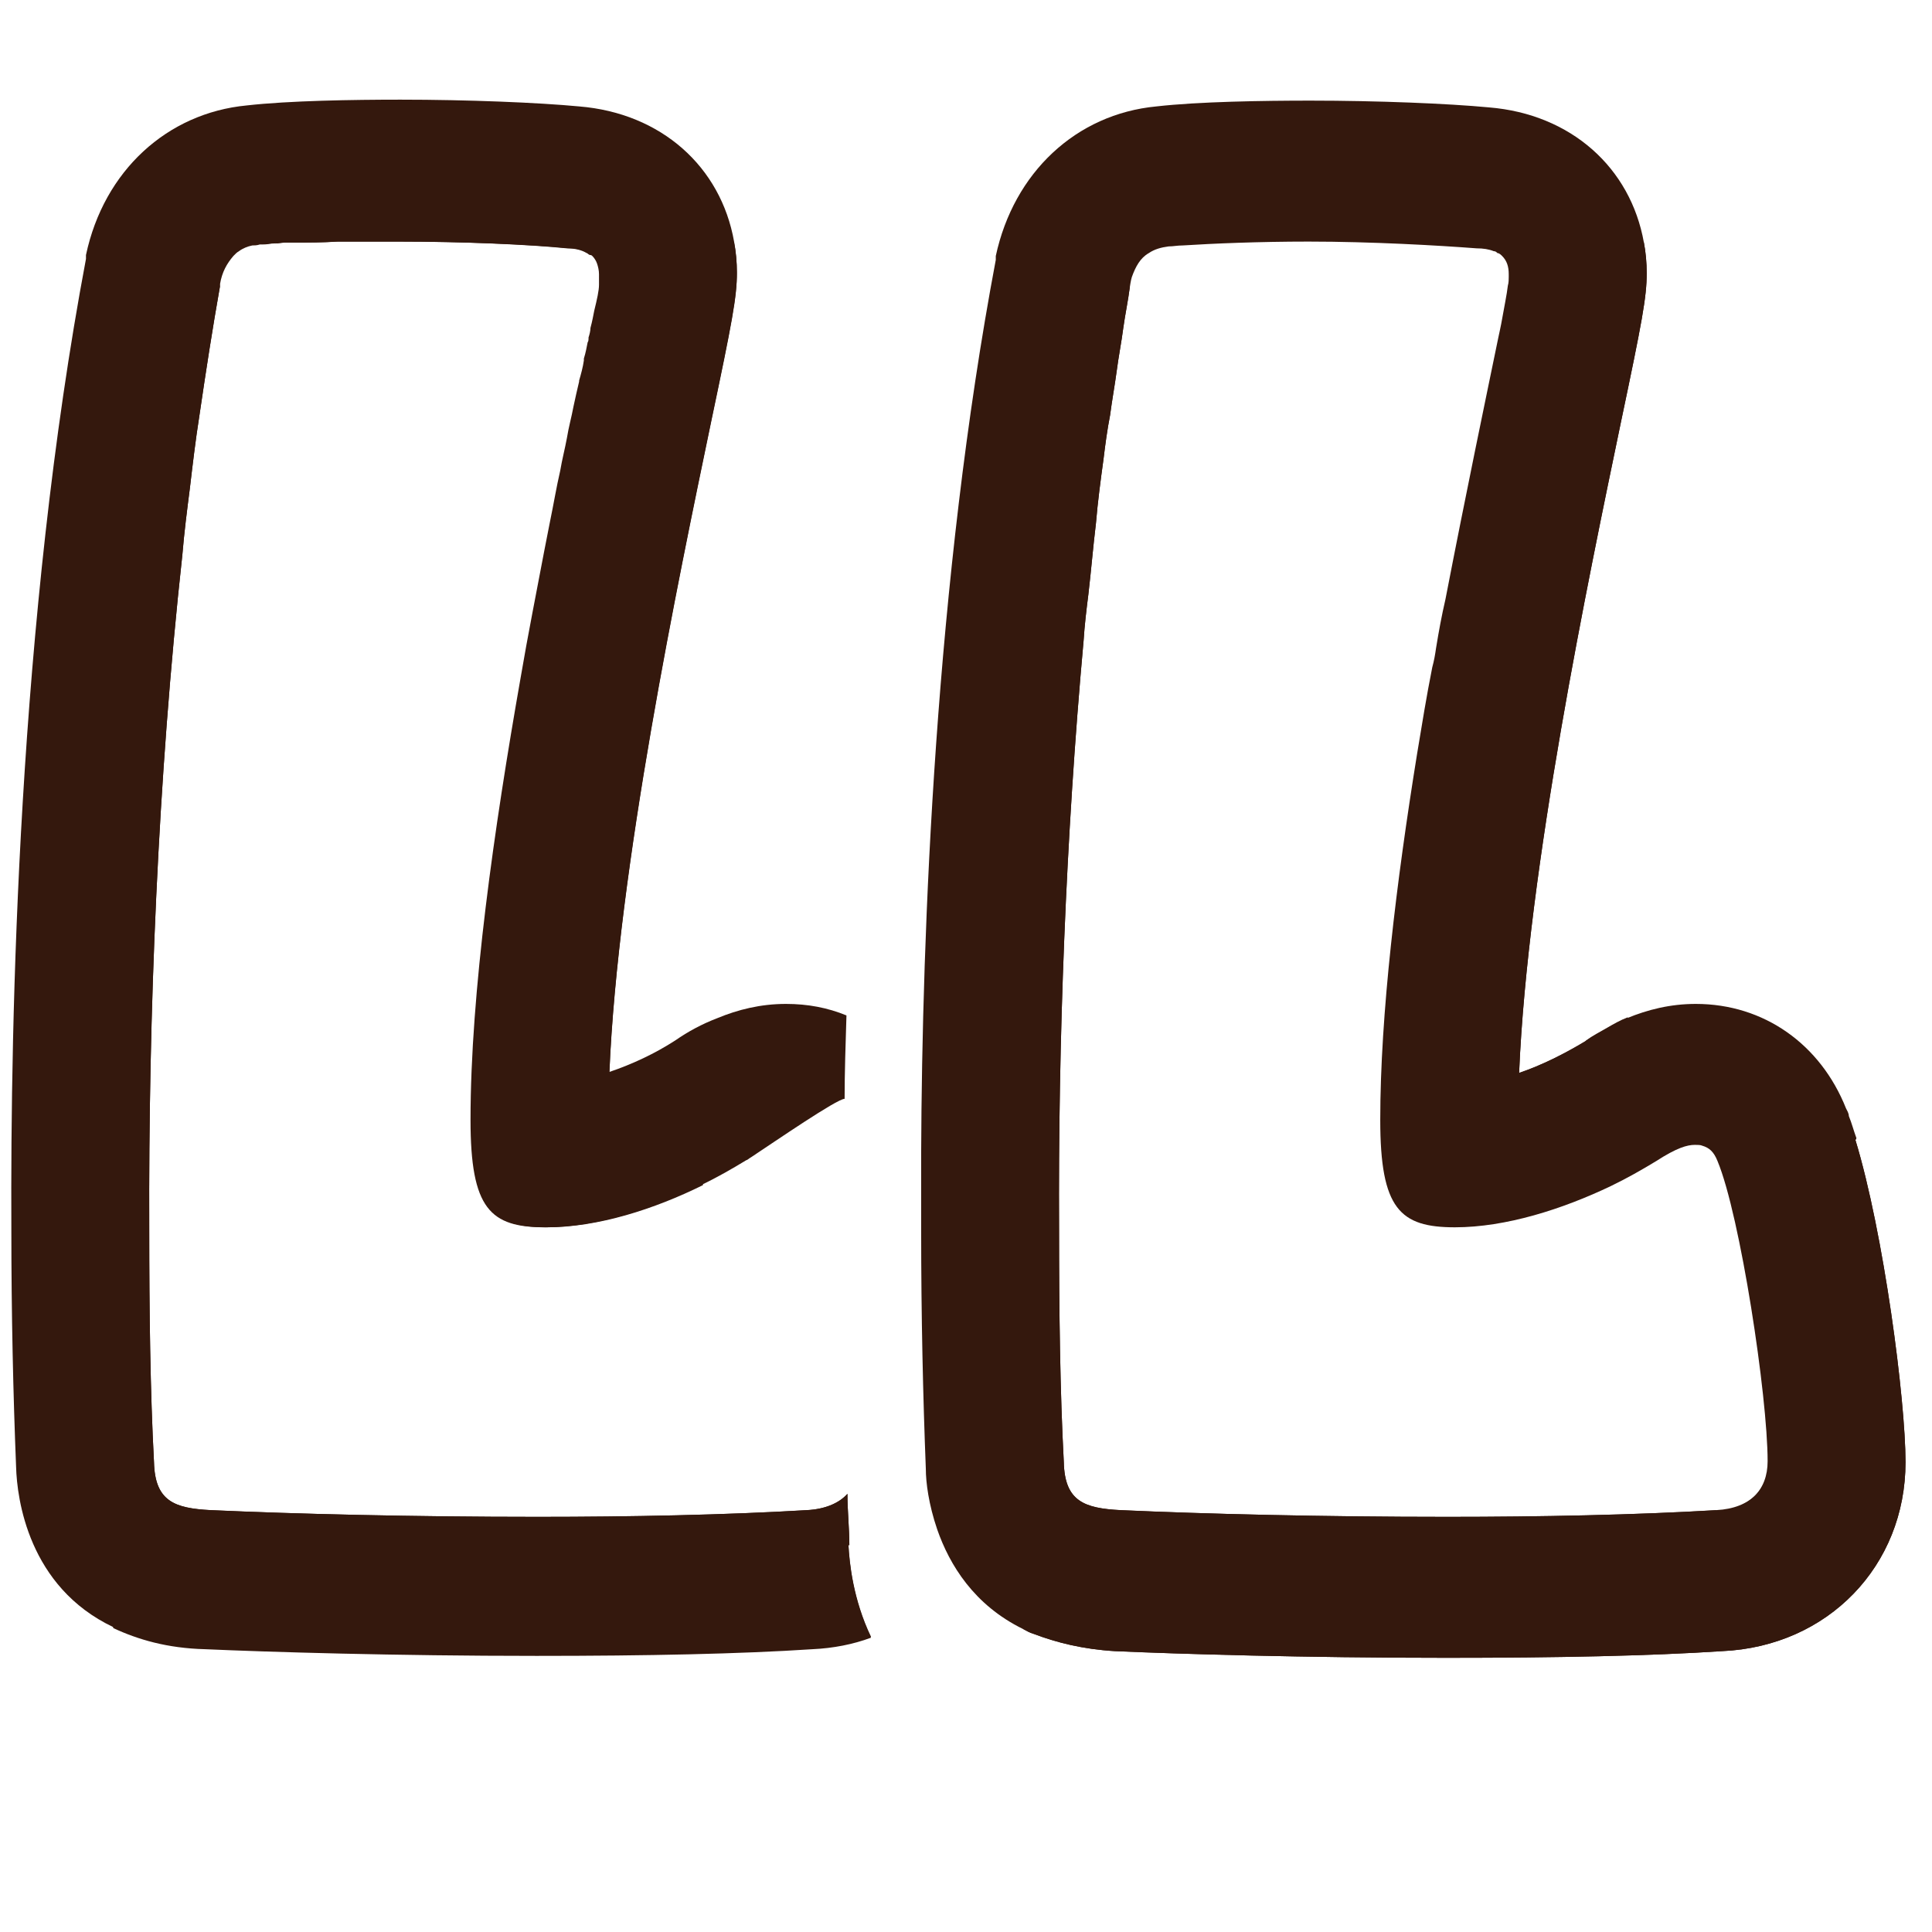 <svg xmlns="http://www.w3.org/2000/svg" fill="none" viewBox="0 0 24 24" height="24" width="24">
<g clip-path="url(#clip0_4011_10983)">
<path fill="#34180D" d="M7.57 13.328C7.675 10.791 8.426 7.206 8.837 5.228C9.095 4.002 9.154 3.692 9.154 3.394C9.154 3.263 9.142 3.132 9.119 3.013C8.884 2.906 8.614 2.834 8.333 2.81C7.828 2.763 6.959 2.727 6.114 2.727C5.528 2.727 4.73 2.739 4.201 2.799C3.92 2.822 3.65 2.906 3.415 3.025C3.462 3.025 3.509 3.013 3.556 3.013C3.603 3.013 3.65 3.013 3.697 3.013C3.849 3.013 4.014 3.013 4.201 3.001C4.436 3.001 4.706 3.001 4.976 3.001C5.762 3.001 6.596 3.037 7.065 3.084C7.171 3.084 7.253 3.108 7.311 3.144C7.323 3.144 7.335 3.168 7.358 3.168C7.358 3.168 7.37 3.168 7.382 3.18C7.405 3.204 7.429 3.239 7.441 3.275C7.452 3.311 7.464 3.358 7.464 3.406C7.464 3.406 7.464 3.418 7.464 3.442C7.464 3.442 7.464 3.442 7.464 3.454C7.464 3.477 7.464 3.501 7.464 3.537C7.464 3.608 7.441 3.716 7.405 3.859C7.394 3.918 7.382 3.99 7.358 4.073C7.358 4.109 7.347 4.156 7.335 4.192C7.335 4.216 7.335 4.24 7.323 4.252C7.311 4.311 7.3 4.383 7.276 4.454C7.276 4.454 7.276 4.466 7.276 4.478C7.265 4.561 7.241 4.645 7.218 4.728V4.74C7.194 4.835 7.171 4.943 7.147 5.05C7.124 5.181 7.088 5.3 7.065 5.443C7.042 5.574 7.006 5.705 6.983 5.848C6.936 6.05 6.901 6.265 6.854 6.491C6.83 6.61 6.807 6.729 6.783 6.848C6.689 7.349 6.584 7.873 6.49 8.421C6.161 10.291 5.868 12.328 5.868 13.912C5.868 15.019 6.114 15.246 6.795 15.246C7.429 15.246 8.133 15.019 8.732 14.722C8.755 14.09 8.825 13.388 8.931 12.661C8.743 12.732 8.567 12.828 8.415 12.935C8.156 13.102 7.875 13.233 7.593 13.328H7.57ZM10.551 19.2C10.551 18.986 10.527 18.771 10.527 18.557C10.421 18.676 10.245 18.748 10.023 18.759C9.025 18.819 7.828 18.843 6.678 18.843C5.14 18.843 3.662 18.807 2.617 18.759C2.171 18.736 1.925 18.652 1.913 18.164C1.866 17.282 1.854 16.294 1.854 15.27C1.843 12.625 1.96 9.671 2.265 6.896C2.288 6.61 2.324 6.336 2.359 6.062C2.394 5.764 2.429 5.467 2.476 5.169C2.558 4.609 2.641 4.073 2.734 3.549C2.476 3.847 2.3 4.216 2.206 4.645V4.692C1.361 9.183 1.267 14.174 1.279 16.747C1.279 17.819 1.303 18.819 1.338 19.712C1.338 19.831 1.361 20.01 1.408 20.225C1.713 20.367 2.077 20.475 2.547 20.487C3.333 20.522 4.906 20.57 6.666 20.57C8.039 20.57 9.201 20.546 10.093 20.487C10.351 20.475 10.598 20.427 10.82 20.344C10.598 19.879 10.551 19.427 10.539 19.188L10.551 19.2Z"></path>
<path fill="#34180D" d="M10.551 19.2C10.551 18.986 10.527 18.772 10.527 18.557C10.421 18.676 10.245 18.748 10.023 18.76C9.025 18.819 7.828 18.843 6.678 18.843C5.14 18.843 3.662 18.807 2.617 18.76C2.171 18.736 1.925 18.652 1.913 18.164C1.866 17.283 1.854 16.294 1.854 15.27C1.843 12.625 1.96 9.671 2.265 6.896C2.289 6.61 2.324 6.336 2.359 6.062C2.394 5.765 2.429 5.467 2.476 5.169C2.558 4.609 2.641 4.073 2.734 3.549C2.734 3.549 2.734 3.537 2.734 3.525C2.758 3.382 2.817 3.275 2.899 3.18C2.922 3.156 2.946 3.132 2.969 3.12C3.016 3.085 3.075 3.061 3.134 3.049C3.157 3.049 3.192 3.049 3.227 3.037C3.274 3.037 3.321 3.037 3.38 3.025H3.392C3.439 3.025 3.486 3.013 3.533 3.013C3.579 3.013 3.626 3.013 3.673 3.013C3.826 3.013 3.99 3.013 4.178 3.001C4.413 3.001 4.683 3.001 4.953 3.001C5.739 3.001 6.572 3.037 7.042 3.085C7.147 3.085 7.229 3.108 7.288 3.144C7.3 3.144 7.311 3.168 7.335 3.168C7.335 3.168 7.347 3.168 7.358 3.18C7.382 3.204 7.405 3.239 7.417 3.275C7.429 3.311 7.441 3.358 7.441 3.406C7.441 3.406 7.441 3.418 7.441 3.442C7.441 3.442 7.441 3.442 7.441 3.454C7.441 3.478 7.441 3.501 7.441 3.537C7.441 3.609 7.417 3.716 7.382 3.859C7.37 3.918 7.358 3.99 7.335 4.073C7.335 4.109 7.323 4.157 7.311 4.192C7.311 4.216 7.311 4.24 7.3 4.252C7.288 4.311 7.276 4.383 7.253 4.454C7.253 4.454 7.253 4.466 7.253 4.478C7.241 4.562 7.218 4.645 7.194 4.728V4.74C7.171 4.835 7.147 4.943 7.124 5.05C7.1 5.181 7.065 5.3 7.042 5.443C7.018 5.574 6.983 5.705 6.959 5.848C6.912 6.05 6.877 6.265 6.83 6.491C6.807 6.61 6.783 6.729 6.76 6.848C6.666 7.349 6.56 7.873 6.467 8.421C6.138 10.291 5.845 12.328 5.845 13.912C5.845 15.02 6.091 15.246 6.772 15.246C7.405 15.246 8.11 15.02 8.708 14.722C8.908 14.627 9.095 14.519 9.271 14.412C9.283 14.412 9.307 14.388 9.33 14.376C9.635 14.174 10.398 13.65 10.492 13.65C10.492 13.328 10.504 12.971 10.515 12.614C10.281 12.518 10.034 12.471 9.764 12.471C9.447 12.471 9.166 12.542 8.908 12.649C8.72 12.721 8.544 12.816 8.391 12.923C8.133 13.09 7.851 13.221 7.57 13.316C7.675 10.779 8.426 7.194 8.837 5.217C9.095 3.99 9.154 3.68 9.154 3.382C9.154 3.251 9.142 3.12 9.119 3.001C8.955 2.072 8.215 1.405 7.194 1.322C6.689 1.274 5.809 1.238 4.976 1.238C4.389 1.238 3.591 1.25 3.063 1.31C2.077 1.405 1.291 2.12 1.068 3.168V3.216C0.223 7.694 0.129 12.685 0.141 15.258C0.141 16.33 0.164 17.33 0.2 18.224C0.211 18.617 0.352 19.713 1.408 20.213C1.713 20.356 2.077 20.463 2.547 20.475C3.333 20.511 4.906 20.558 6.666 20.558C8.039 20.558 9.201 20.534 10.093 20.475C10.351 20.463 10.598 20.415 10.82 20.332C10.598 19.867 10.551 19.415 10.539 19.177L10.551 19.2Z"></path>
<path fill="#34180D" d="M23.061 14.138C22.803 14.007 22.509 13.947 22.204 13.947C21.794 13.947 21.453 14.066 21.16 14.221C21.242 14.245 21.301 14.293 21.348 14.412C21.629 15.091 21.97 17.33 21.97 18.14C21.97 18.497 21.747 18.736 21.324 18.759C20.327 18.819 19.13 18.843 17.98 18.843C16.442 18.843 14.963 18.807 13.919 18.759C13.473 18.736 13.226 18.652 13.215 18.164C13.168 17.282 13.156 16.294 13.156 15.27C13.144 12.959 13.238 10.41 13.461 7.956C13.473 7.765 13.496 7.575 13.52 7.384C13.555 7.087 13.579 6.789 13.614 6.503C13.637 6.229 13.672 5.967 13.708 5.705C13.731 5.514 13.755 5.336 13.79 5.157C13.813 4.978 13.848 4.788 13.872 4.609C13.895 4.43 13.931 4.252 13.954 4.073C13.977 3.906 14.013 3.74 14.036 3.561C13.778 3.859 13.59 4.228 13.508 4.657V4.704C12.663 9.195 12.569 14.186 12.581 16.759C12.581 17.831 12.604 18.831 12.64 19.724C12.64 19.843 12.663 20.022 12.71 20.236C12.757 20.26 12.792 20.284 12.839 20.296C13.121 20.403 13.449 20.487 13.848 20.511C14.635 20.546 16.207 20.594 17.968 20.594C19.341 20.594 20.503 20.57 21.395 20.511C22.709 20.451 23.671 19.45 23.671 18.164C23.671 17.39 23.401 15.317 23.049 14.162L23.061 14.138ZM19.693 12.935C19.435 13.09 19.153 13.233 18.871 13.328C18.977 10.791 19.728 7.206 20.139 5.228C20.397 4.002 20.456 3.692 20.456 3.394C20.456 3.263 20.444 3.132 20.421 3.013C20.186 2.906 19.916 2.834 19.634 2.81C19.13 2.763 18.249 2.727 17.416 2.727C16.829 2.727 16.031 2.739 15.503 2.799C15.222 2.822 14.952 2.906 14.717 3.025C15.092 3.001 15.656 2.977 16.278 2.977C17.064 2.977 17.897 3.025 18.367 3.061C18.449 3.061 18.519 3.072 18.578 3.096C18.602 3.096 18.613 3.108 18.625 3.12C18.648 3.12 18.672 3.144 18.684 3.156C18.742 3.215 18.766 3.287 18.766 3.382C18.766 3.382 18.766 3.406 18.766 3.418C18.766 3.442 18.766 3.489 18.754 3.525C18.742 3.632 18.707 3.799 18.672 4.002C18.66 4.061 18.648 4.109 18.637 4.168C18.484 4.907 18.238 6.086 17.98 7.42C17.933 7.623 17.897 7.813 17.862 8.028C17.85 8.111 17.839 8.182 17.815 8.266C17.745 8.623 17.686 8.98 17.627 9.338C17.369 10.934 17.17 12.578 17.17 13.888C17.17 14.996 17.416 15.222 18.097 15.222C18.731 15.222 19.435 14.996 20.033 14.71C20.057 14.09 20.127 13.399 20.221 12.697C20.221 12.685 20.221 12.661 20.221 12.637C20.127 12.673 20.045 12.721 19.963 12.768C19.881 12.816 19.787 12.864 19.705 12.923L19.693 12.935Z"></path>
<path fill="#34180D" d="M23.061 14.138C23.026 14.043 23.002 13.948 22.967 13.864C22.967 13.829 22.944 13.793 22.932 13.769C22.615 12.971 21.911 12.471 21.066 12.471C20.749 12.471 20.468 12.542 20.209 12.649C20.115 12.685 20.033 12.733 19.951 12.78C19.869 12.828 19.775 12.876 19.693 12.935C19.435 13.09 19.153 13.233 18.871 13.328C18.977 10.791 19.728 7.206 20.139 5.229C20.397 4.002 20.456 3.692 20.456 3.394C20.456 3.263 20.444 3.132 20.421 3.013C20.256 2.084 19.517 1.417 18.496 1.334C17.991 1.286 17.111 1.25 16.278 1.25C15.691 1.25 14.893 1.262 14.365 1.322C13.367 1.417 12.593 2.144 12.37 3.18V3.228C11.619 7.206 11.454 11.589 11.443 14.317C11.443 14.662 11.443 14.984 11.443 15.282C11.443 16.354 11.466 17.354 11.501 18.247C11.501 18.414 11.536 18.688 11.642 18.998C11.795 19.439 12.1 19.939 12.71 20.237C12.757 20.261 12.792 20.284 12.839 20.296C13.121 20.404 13.449 20.487 13.848 20.511C14.635 20.546 16.207 20.594 17.968 20.594C19.341 20.594 20.503 20.57 21.395 20.511C22.709 20.451 23.671 19.451 23.671 18.164C23.671 17.39 23.401 15.317 23.049 14.162L23.061 14.138ZM21.324 18.76C20.327 18.819 19.13 18.843 17.98 18.843C16.442 18.843 14.963 18.807 13.919 18.76C13.473 18.736 13.226 18.652 13.215 18.164C13.168 17.283 13.156 16.294 13.156 15.27C13.144 12.959 13.238 10.41 13.461 7.956C13.473 7.766 13.496 7.575 13.52 7.385C13.555 7.087 13.579 6.789 13.614 6.503C13.637 6.229 13.672 5.967 13.708 5.705C13.731 5.514 13.755 5.336 13.79 5.157C13.813 4.978 13.848 4.788 13.872 4.609C13.895 4.431 13.931 4.252 13.954 4.073C13.977 3.906 14.013 3.74 14.036 3.561C14.036 3.561 14.048 3.478 14.06 3.442C14.107 3.311 14.165 3.204 14.271 3.144C14.341 3.096 14.424 3.073 14.517 3.061C14.576 3.061 14.623 3.049 14.693 3.049C15.069 3.025 15.632 3.001 16.254 3.001C17.041 3.001 17.874 3.049 18.343 3.085C18.425 3.085 18.496 3.096 18.555 3.12C18.578 3.12 18.59 3.132 18.602 3.144C18.625 3.144 18.648 3.168 18.66 3.18C18.719 3.239 18.742 3.311 18.742 3.406C18.742 3.406 18.742 3.43 18.742 3.442C18.742 3.466 18.742 3.513 18.731 3.549C18.719 3.656 18.684 3.823 18.648 4.026C18.637 4.085 18.625 4.133 18.613 4.192C18.461 4.931 18.214 6.11 17.956 7.444C17.909 7.647 17.874 7.837 17.839 8.052C17.827 8.135 17.815 8.206 17.792 8.29C17.721 8.647 17.663 9.004 17.604 9.362C17.346 10.958 17.146 12.602 17.146 13.912C17.146 15.02 17.393 15.246 18.073 15.246C18.707 15.246 19.411 15.02 20.01 14.734C20.209 14.638 20.397 14.531 20.573 14.424C20.831 14.257 20.96 14.222 21.054 14.222C21.09 14.222 21.125 14.222 21.148 14.233C21.23 14.257 21.289 14.305 21.336 14.424C21.618 15.103 21.958 17.342 21.958 18.152C21.958 18.51 21.735 18.748 21.312 18.772L21.324 18.76Z"></path>
</g>
<defs>
<clipPath id="clip0_4011_10983">
<rect fill="white" height="24" width="24"></rect>
</clipPath>
</defs>
</svg>
